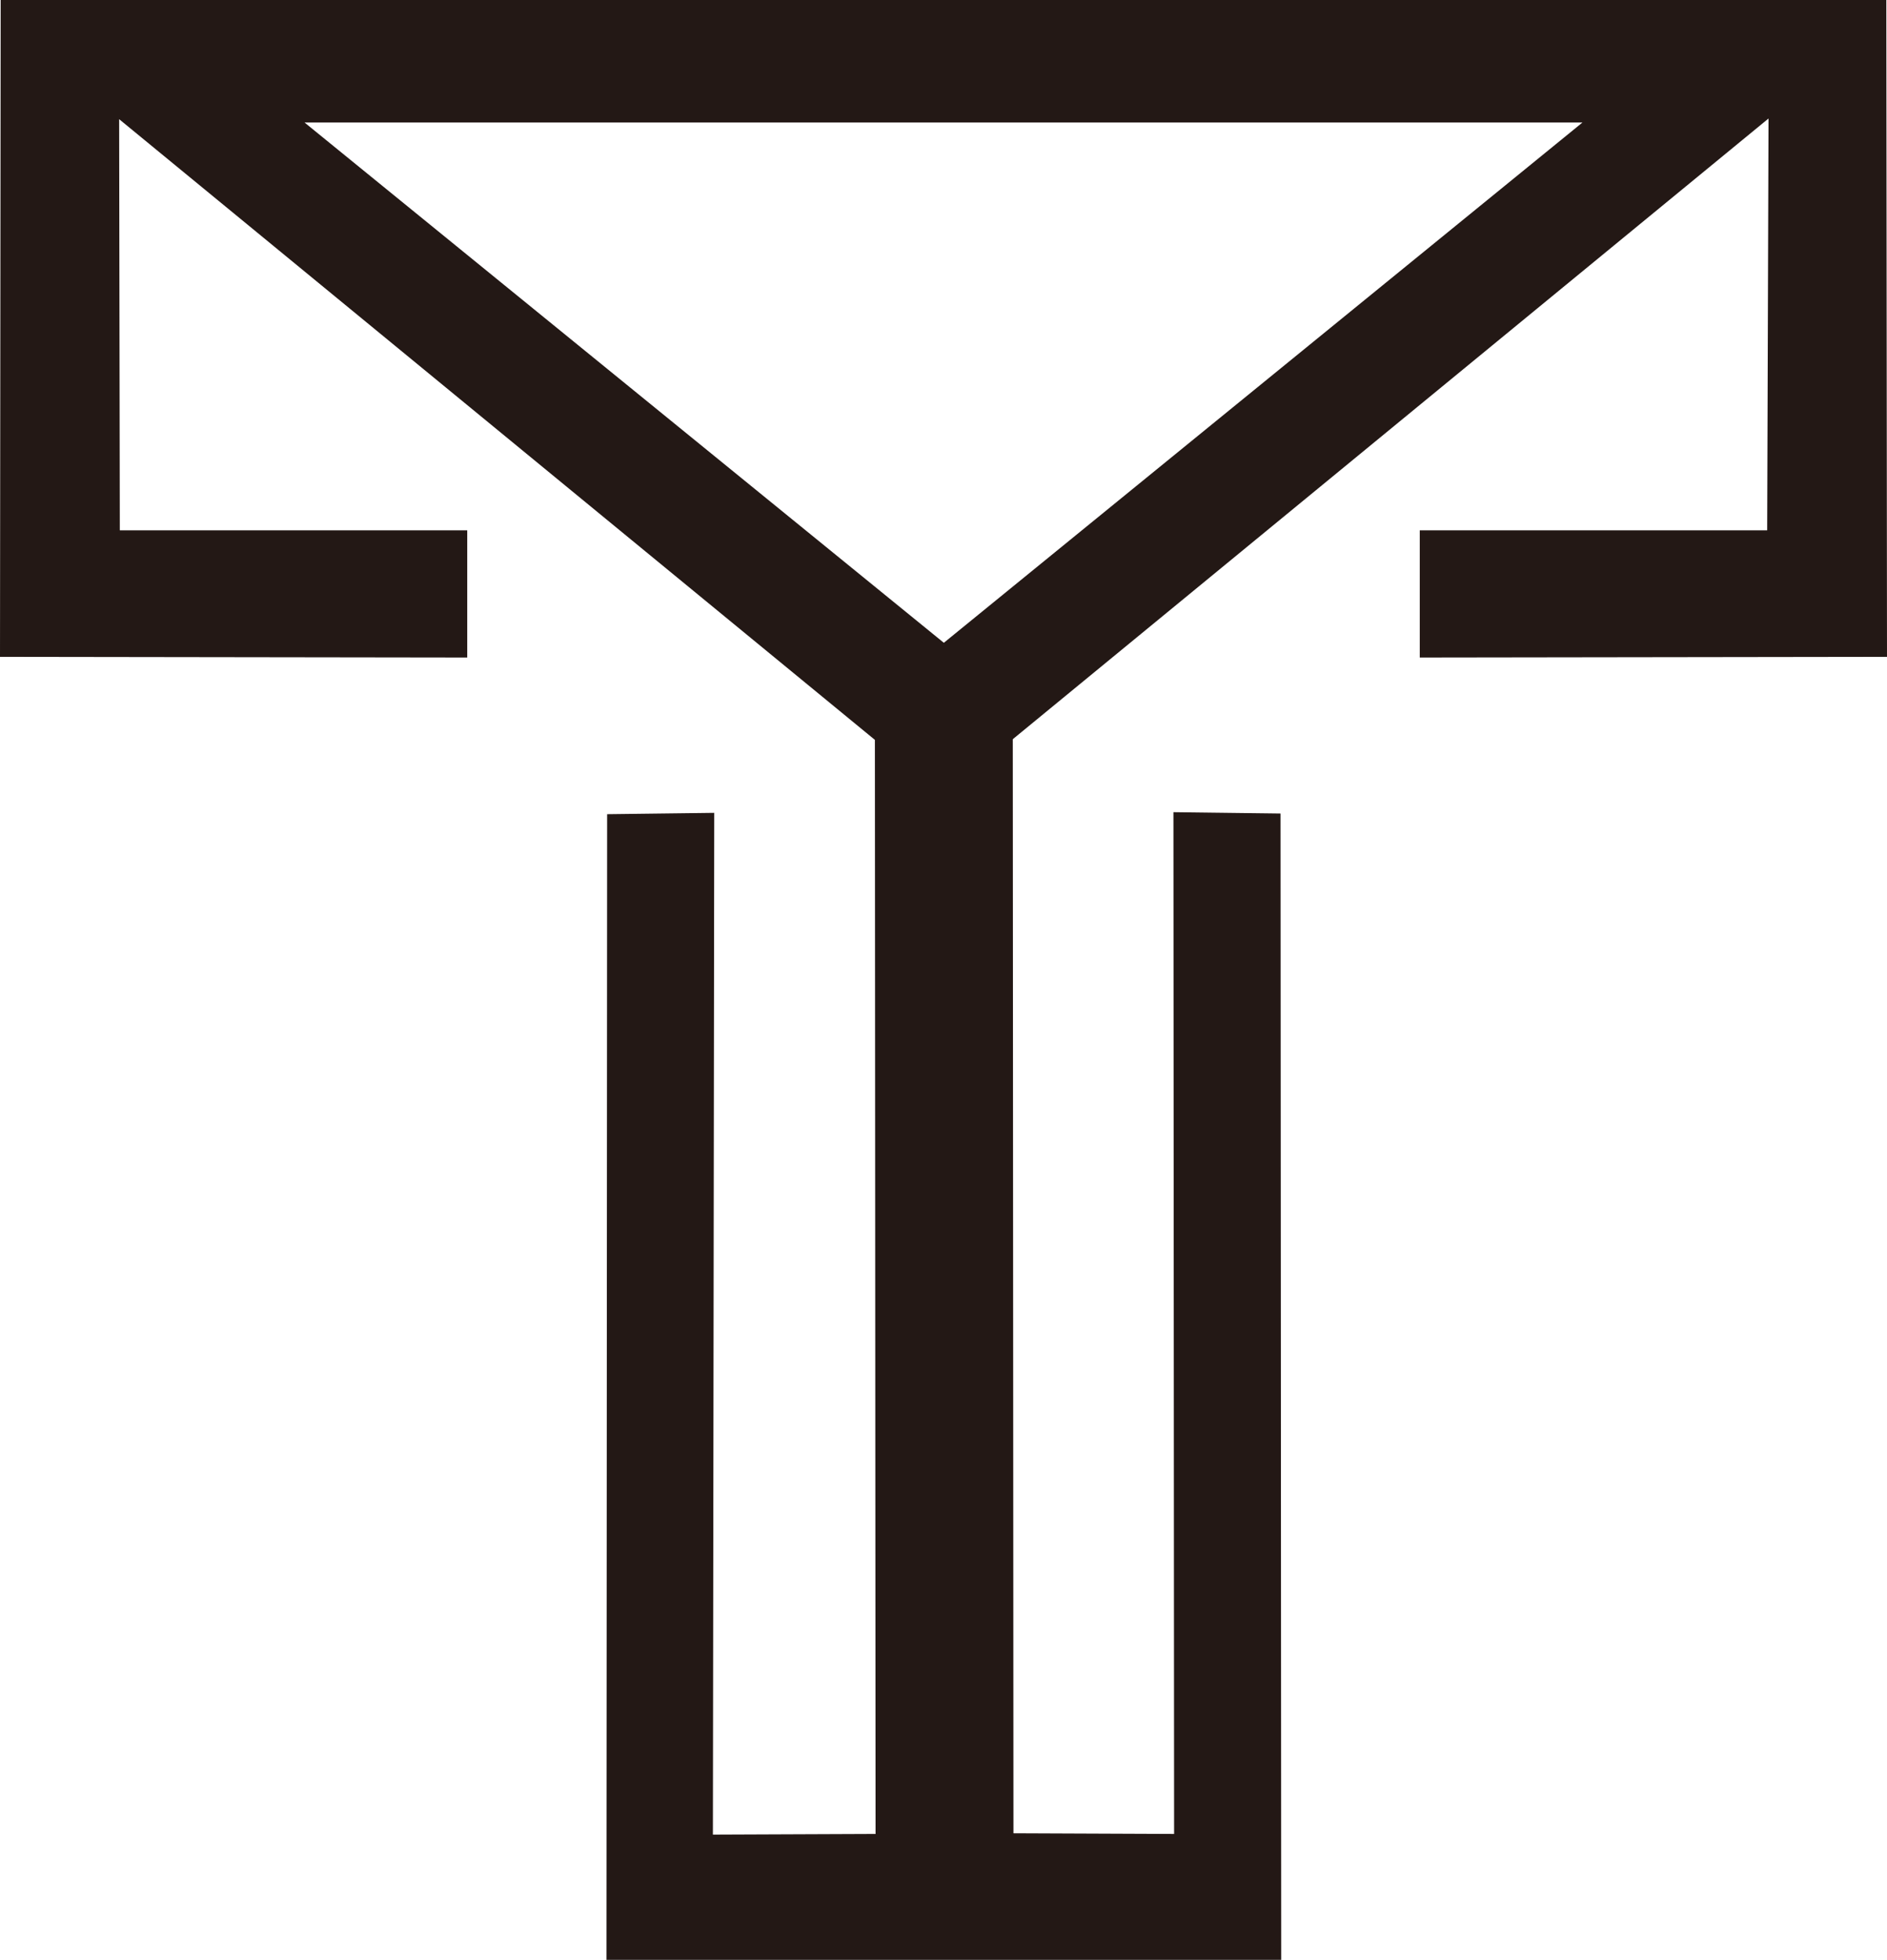 <?xml version="1.0" encoding="utf-8"?>
<!-- Generator: Adobe Illustrator 28.2.0, SVG Export Plug-In . SVG Version: 6.00 Build 0)  -->
<svg version="1.1" id="レイヤー_1" xmlns="http://www.w3.org/2000/svg" xmlns:xlink="http://www.w3.org/1999/xlink" x="0px"
	 y="0px" viewBox="0 0 28.19 29.27" style="enable-background:new 0 0 28.19 29.27;" xml:space="preserve">
<style type="text/css">
	.st0{fill:#231815;}
</style>
<path class="st0" d="M21.21,7.92v1.9l6.98-0.01L28.18,0H0.01L0,9.81l6.98,0.01v-1.9H1.79L1.78,1.78l11.29,9.27l0.01,16.34
	l-2.43,0.01l0.02-15.26l-1.6,0.02L9.06,29.27h10.08l-0.01-17.12l-1.6-0.02l0.01,15.26l-2.4-0.01l-0.01-16.34l11.29-9.27L26.4,7.92
	H21.21z M14.1,9.6L14.1,9.6L4.55,1.83h19.09L14.1,9.6z"/>
</svg>
